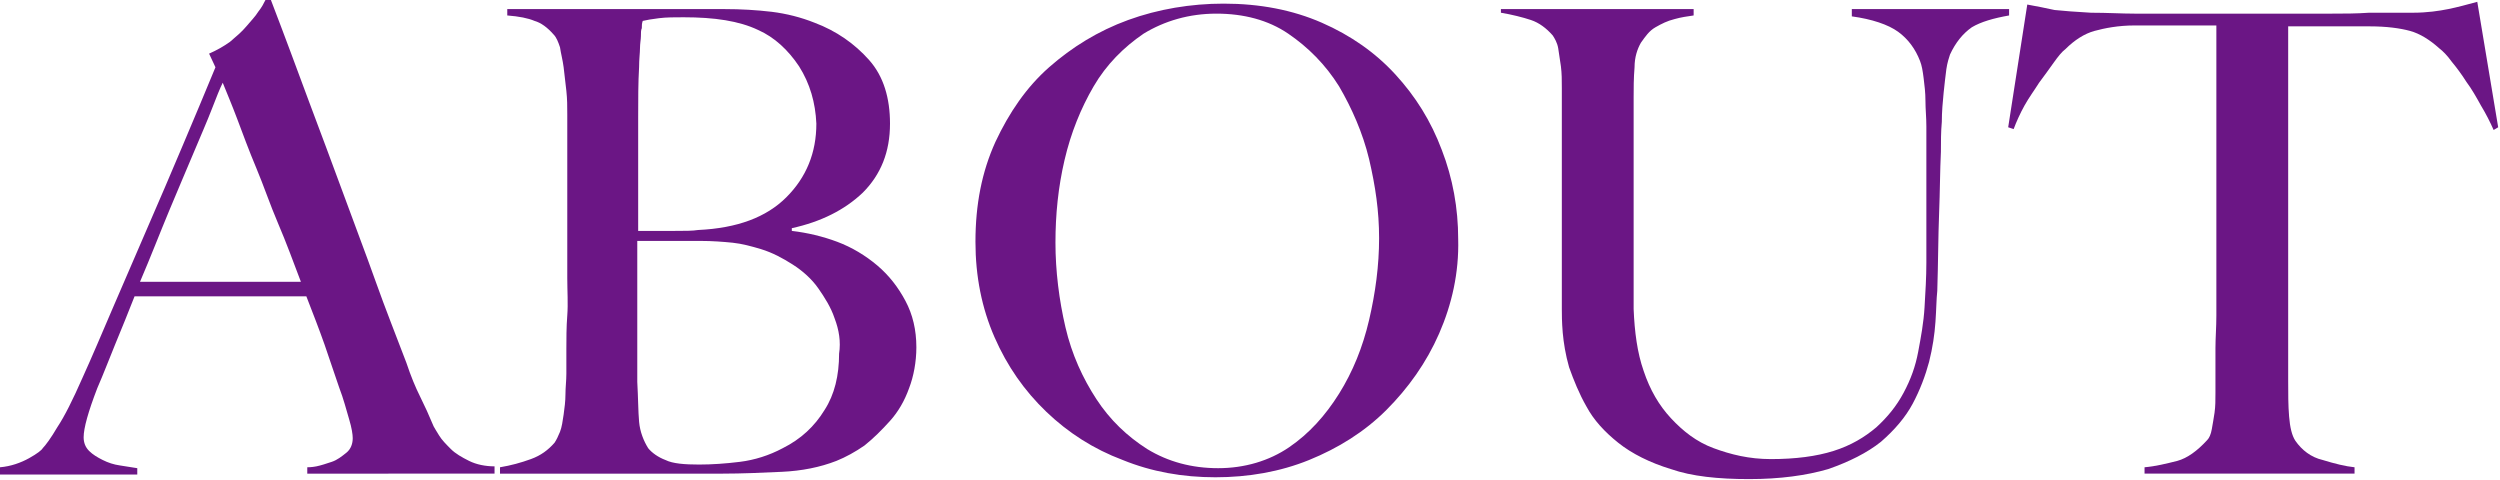 <?xml version="1.0" encoding="utf-8"?>
<!-- Generator: Adobe Illustrator 27.7.0, SVG Export Plug-In . SVG Version: 6.00 Build 0)  -->
<svg version="1.1" id="_レイヤー_2" xmlns="http://www.w3.org/2000/svg" xmlns:xlink="http://www.w3.org/1999/xlink" x="0px"
	 y="0px" viewBox="0 0 275 52.8" style="enable-background:new 0 0 275 52.8;" xml:space="preserve">
<style type="text/css">
	.st0{fill:#6B1685;}
</style>
<g id="contents">
	<g>
		<path class="st0" d="M33.8,52.1v-0.7c0.1,0,0.5,0,1-0.1c0.5-0.1,1.1-0.3,1.7-0.5s1.1-0.6,1.6-1c0.5-0.4,0.7-1,0.7-1.6
			c0-0.4-0.1-1.1-0.4-2.1s-0.6-2.2-1.1-3.5c-0.5-1.4-1-3-1.6-4.7c-0.6-1.7-1.3-3.5-2-5.3H14.8c-0.7,1.8-1.4,3.5-2.1,5.2
			s-1.3,3.3-2,4.9c-1,2.6-1.5,4.4-1.5,5.4c0,0.6,0.2,1.1,0.6,1.5c0.4,0.4,0.9,0.7,1.5,1c0.6,0.3,1.2,0.5,1.9,0.6s1.3,0.2,1.9,0.3
			v0.7H0v-0.8c1.2-0.1,2.3-0.5,3.2-1s1.4-0.9,1.5-1.1C5,49,5.6,48.2,6.3,47c0.8-1.2,1.7-3,2.8-5.5c1-2.2,2.1-4.8,3.3-7.6
			c1.2-2.8,2.5-5.8,3.8-8.8c1.3-3,2.6-6,3.9-9.1c1.3-3.1,2.5-5.9,3.6-8.6L23,5.9c0.9-0.4,1.6-0.8,2.3-1.3C26,4,26.6,3.5,27.1,2.9
			s1-1.1,1.3-1.6c0.4-0.5,0.6-0.9,0.8-1.3h0.6c1.5,3.9,2.9,7.7,4.2,11.2c1.3,3.5,2.6,6.9,3.8,10.2s2.4,6.4,3.5,9.5s2.3,6.1,3.4,9
			c0.5,1.5,1,2.7,1.5,3.7c0.5,1,1,2.1,1.5,3.3c0.1,0.2,0.3,0.5,0.6,1c0.3,0.5,0.8,1,1.3,1.5s1.2,0.9,2,1.3c0.8,0.4,1.8,0.6,2.8,0.6
			v0.8L33.8,52.1L33.8,52.1z M24.5,9.1c-0.3,0.6-0.7,1.6-1.2,2.9c-0.5,1.3-1.2,2.9-2,4.8c-0.8,1.9-1.7,4-2.7,6.4s-2,5-3.2,7.8h17.7
			c-0.8-2.1-1.6-4.3-2.5-6.4s-1.6-4.2-2.4-6.1s-1.5-3.8-2.1-5.4C25.5,11.5,24.9,10.1,24.5,9.1L24.5,9.1z"/>
		<path class="st0" d="M100,42.7c-0.5,1.4-1.2,2.6-2.1,3.6s-1.8,1.9-2.8,2.7c-1,0.7-2.1,1.3-3.1,1.7c-1.8,0.7-3.8,1.1-6,1.2
			c-2.2,0.1-4.4,0.2-6.5,0.2H55v-0.7c1.2-0.2,2.3-0.5,3.4-0.9c1.1-0.4,1.9-1,2.6-1.8c0.2-0.3,0.4-0.7,0.6-1.2s0.3-1.2,0.4-1.9
			s0.2-1.5,0.2-2.2c0-0.8,0.1-1.5,0.1-2.3c0-0.7,0-1.6,0-2.7c0-1.1,0-2.4,0.1-3.7s0-2.7,0-4.1v-11c0-1,0-2.1,0-3.2
			c0-1.1,0-2.3,0-3.8c0-0.9,0-1.7-0.1-2.6S62.1,8.2,62,7.4c-0.1-0.8-0.3-1.5-0.4-2.2c-0.2-0.6-0.4-1.1-0.7-1.4
			c-0.7-0.8-1.4-1.3-2.1-1.5c-0.7-0.3-1.7-0.5-3-0.6V1h23.9c1.8,0,3.5,0.1,5.2,0.3c1.6,0.2,3.2,0.6,4.7,1.2c2.4,0.9,4.4,2.3,6,4.1
			s2.3,4.2,2.3,7c0,3.1-1,5.6-3,7.6c-2,1.9-4.6,3.2-7.8,3.9v0.3c1.7,0.2,3.4,0.6,5,1.2s3.1,1.5,4.4,2.6c1.3,1.1,2.3,2.4,3.1,3.9
			s1.2,3.2,1.2,5.1C100.8,39.8,100.5,41.4,100,42.7L100,42.7z M87.9,7.3c-1.2-1.8-2.7-3.2-4.5-4c-2.1-1-4.8-1.4-8.2-1.4
			c-1,0-1.9,0-2.7,0.1c-0.8,0.1-1.4,0.2-1.8,0.3c-0.1,0.3-0.1,0.5-0.1,0.8c-0.1,0.2-0.1,0.5-0.1,0.9c0,0.3-0.1,0.8-0.1,1.3
			s-0.1,1.2-0.1,2.1c-0.1,1.7-0.1,3.5-0.1,5.5c0,2,0,3.9,0,5.7v6.8h4c1.1,0,2,0,2.6-0.1c4.3-0.2,7.5-1.4,9.7-3.6
			c2.2-2.2,3.3-4.9,3.3-8.1C89.7,11.3,89.1,9.2,87.9,7.3L87.9,7.3z M91.8,35c-0.4-1.2-1.1-2.3-1.8-3.3s-1.7-1.9-2.8-2.6
			c-1.1-0.7-2.2-1.3-3.5-1.7c-1-0.3-2.1-0.6-3.1-0.7c-1-0.1-2.2-0.2-3.6-0.2h-6.9v8.9c0,1.3,0,2.5,0,3.7c0,1.1,0,2.1,0,2.9
			c0.1,1.8,0.1,3.3,0.2,4.4s0.5,2.1,1,2.9c0.4,0.5,1.1,1,1.9,1.3c0.8,0.4,2.1,0.5,3.7,0.5c1.4,0,2.9-0.1,4.5-0.3s3.2-0.7,4.7-1.5
			c2-1,3.5-2.4,4.6-4.2c1.1-1.7,1.6-3.8,1.6-6.2C92.5,37.6,92.3,36.3,91.8,35L91.8,35z"/>
		<path class="st0" d="M158.3,36.7c-1.4,3.2-3.4,6-5.8,8.4c-2.4,2.4-5.3,4.2-8.5,5.5c-3.2,1.3-6.7,1.9-10.3,1.9s-7-0.6-10.2-1.9
			c-3.2-1.2-6-3-8.4-5.3c-2.4-2.3-4.3-5-5.7-8.2c-1.4-3.2-2.1-6.7-2.1-10.5c0-4.1,0.7-7.7,2.2-11c1.5-3.2,3.4-6,5.9-8.2
			s5.4-4,8.7-5.2s6.9-1.8,10.5-1.8c4,0,7.6,0.7,10.8,2.1c3.2,1.4,5.9,3.3,8.1,5.7c2.2,2.4,3.9,5.1,5.1,8.3c1.2,3.1,1.8,6.4,1.8,9.8
			C160.5,30,159.7,33.5,158.3,36.7L158.3,36.7z M150.6,17.5c-0.7-2.9-1.9-5.6-3.3-8c-1.5-2.4-3.4-4.3-5.6-5.8
			c-2.2-1.5-4.9-2.2-7.9-2.2s-5.7,0.8-8,2.2c-2.2,1.5-4.1,3.4-5.5,5.8c-1.4,2.4-2.5,5.1-3.2,8.1c-0.7,3-1,6-1,9.1s0.4,6.3,1.1,9.3
			s1.9,5.6,3.4,7.9c1.5,2.3,3.4,4.1,5.6,5.5c2.3,1.4,4.9,2.1,7.8,2.1s5.6-0.8,7.8-2.3c2.2-1.5,4-3.5,5.5-5.9
			c1.5-2.4,2.6-5.1,3.3-8.1s1.1-6,1.1-9S151.3,20.5,150.6,17.5L150.6,17.5z"/>
		<path class="st0" d="M216.9,3c-1,0.7-1.8,1.7-2.4,3c-0.1,0.3-0.3,0.9-0.4,1.6c-0.1,0.8-0.2,1.6-0.3,2.6s-0.2,2.1-0.2,3.2
			c-0.1,1.1-0.1,2.2-0.1,3.3c-0.1,2-0.1,4.3-0.2,6.8c-0.1,2.5-0.1,5.4-0.2,8.5c-0.1,0.9-0.1,2-0.2,3.4c-0.1,1.4-0.3,2.8-0.7,4.4
			c-0.4,1.5-1,3.1-1.8,4.6s-2,2.9-3.5,4.2c-1.5,1.2-3.5,2.2-5.8,3c-2.4,0.7-5.3,1.1-8.7,1.1s-6.3-0.3-8.6-1.1
			c-2.3-0.7-4.3-1.7-5.8-2.9c-1.5-1.2-2.7-2.5-3.5-4c-0.8-1.4-1.4-2.9-1.9-4.3c-0.4-1.4-0.6-2.7-0.7-3.8c-0.1-1.2-0.1-2-0.1-2.6
			c0-1.3,0-3,0-5.2c0-2.1,0-4.5,0-7.1v-12c0-0.9,0-1.6-0.1-2.4c-0.1-0.7-0.2-1.4-0.3-2s-0.4-1.1-0.6-1.4c-0.7-0.8-1.5-1.4-2.4-1.7
			s-2.1-0.6-3.3-0.8V1h21.2v0.7c-0.7,0.1-1.4,0.2-2.1,0.4c-0.8,0.2-1.4,0.5-2.1,0.9s-1.1,1-1.6,1.7c-0.4,0.7-0.7,1.6-0.7,2.7
			c-0.1,1.2-0.1,2.3-0.1,3.3c0,0.9,0,1.9,0,2.8v14.1c0,1.1,0,2.1,0,3.2c0,1,0,2.1,0,3.2c0.1,2.5,0.4,4.8,1.1,6.8
			c0.7,2.1,1.7,3.8,3,5.2s2.8,2.6,4.7,3.3s3.9,1.2,6.3,1.2c2.7,0,5-0.3,6.9-0.9c1.9-0.6,3.4-1.5,4.7-2.6c1.2-1.1,2.2-2.3,3-3.8
			s1.3-2.9,1.6-4.5s0.6-3.2,0.7-4.9c0.1-1.7,0.2-3.3,0.2-4.9V16.8c0-0.9,0-1.9,0-2.9c0-1-0.1-1.9-0.1-2.8s-0.1-1.7-0.2-2.5
			c-0.1-0.8-0.2-1.4-0.4-1.9c-0.5-1.3-1.3-2.4-2.4-3.2s-2.9-1.4-5.1-1.7V1H221v0.7C219.3,2,217.9,2.4,216.9,3L216.9,3z"/>
		<path class="st0" d="M274.3,14.3c-0.4-0.9-0.8-1.7-1.4-2.7c-0.5-0.9-1-1.8-1.6-2.6c-0.5-0.8-1.1-1.6-1.6-2.2
			c-0.5-0.7-1-1.2-1.4-1.5c-1-0.9-2.1-1.6-3.2-1.9s-2.6-0.5-4.4-0.5c-0.9,0-1.7,0-2.3,0c-0.7,0-1.3,0-2,0h-4.7c0,1.2,0,2.8,0,4.8
			c0,2,0,4.2,0,6.4v27.8c0,1.4,0,2.7,0.1,3.9s0.3,2.1,0.7,2.7c0.7,1,1.7,1.8,3,2.1c1.3,0.4,2.5,0.7,3.5,0.8v0.7h-23.1v-0.7
			c1.2-0.1,2.4-0.4,3.6-0.7c1.1-0.3,2.2-1.1,3.3-2.3c0.2-0.2,0.4-0.6,0.5-1.2c0.1-0.5,0.2-1.2,0.3-1.8c0.1-0.7,0.1-1.4,0.1-2.2
			c0-0.8,0-1.6,0-2.3c0-0.7,0-1.5,0-2.6c0-1.1,0.1-2.3,0.1-3.6c0-1.3,0-2.7,0-4.1V2.8h-4.7c-0.6,0-1.3,0-1.9,0c-0.7,0-1.5,0-2.4,0
			c-1.8,0-3.3,0.3-4.4,0.6s-2.2,1-3.2,2c-0.4,0.3-0.8,0.8-1.3,1.5c-0.5,0.7-1,1.4-1.6,2.2c-0.5,0.8-1.1,1.6-1.6,2.5
			s-0.9,1.8-1.2,2.6l-0.6-0.2l2.1-13.5c1.1,0.2,2.1,0.4,3,0.6c0.9,0.1,2.3,0.2,4,0.3c1.8,0,3.4,0.1,4.8,0.1c1.4,0,2.8,0,4.1,0h13.5
			c1.4,0,2.8,0,4.1,0c1.3,0,2.7,0,4.1-0.1c1.4,0,3,0,4.8,0c1.6,0,2.9-0.2,3.9-0.4s2.1-0.5,3.2-0.8l2.3,13.8L274.3,14.3L274.3,14.3z"
			/>
	</g>
</g>
</svg>
